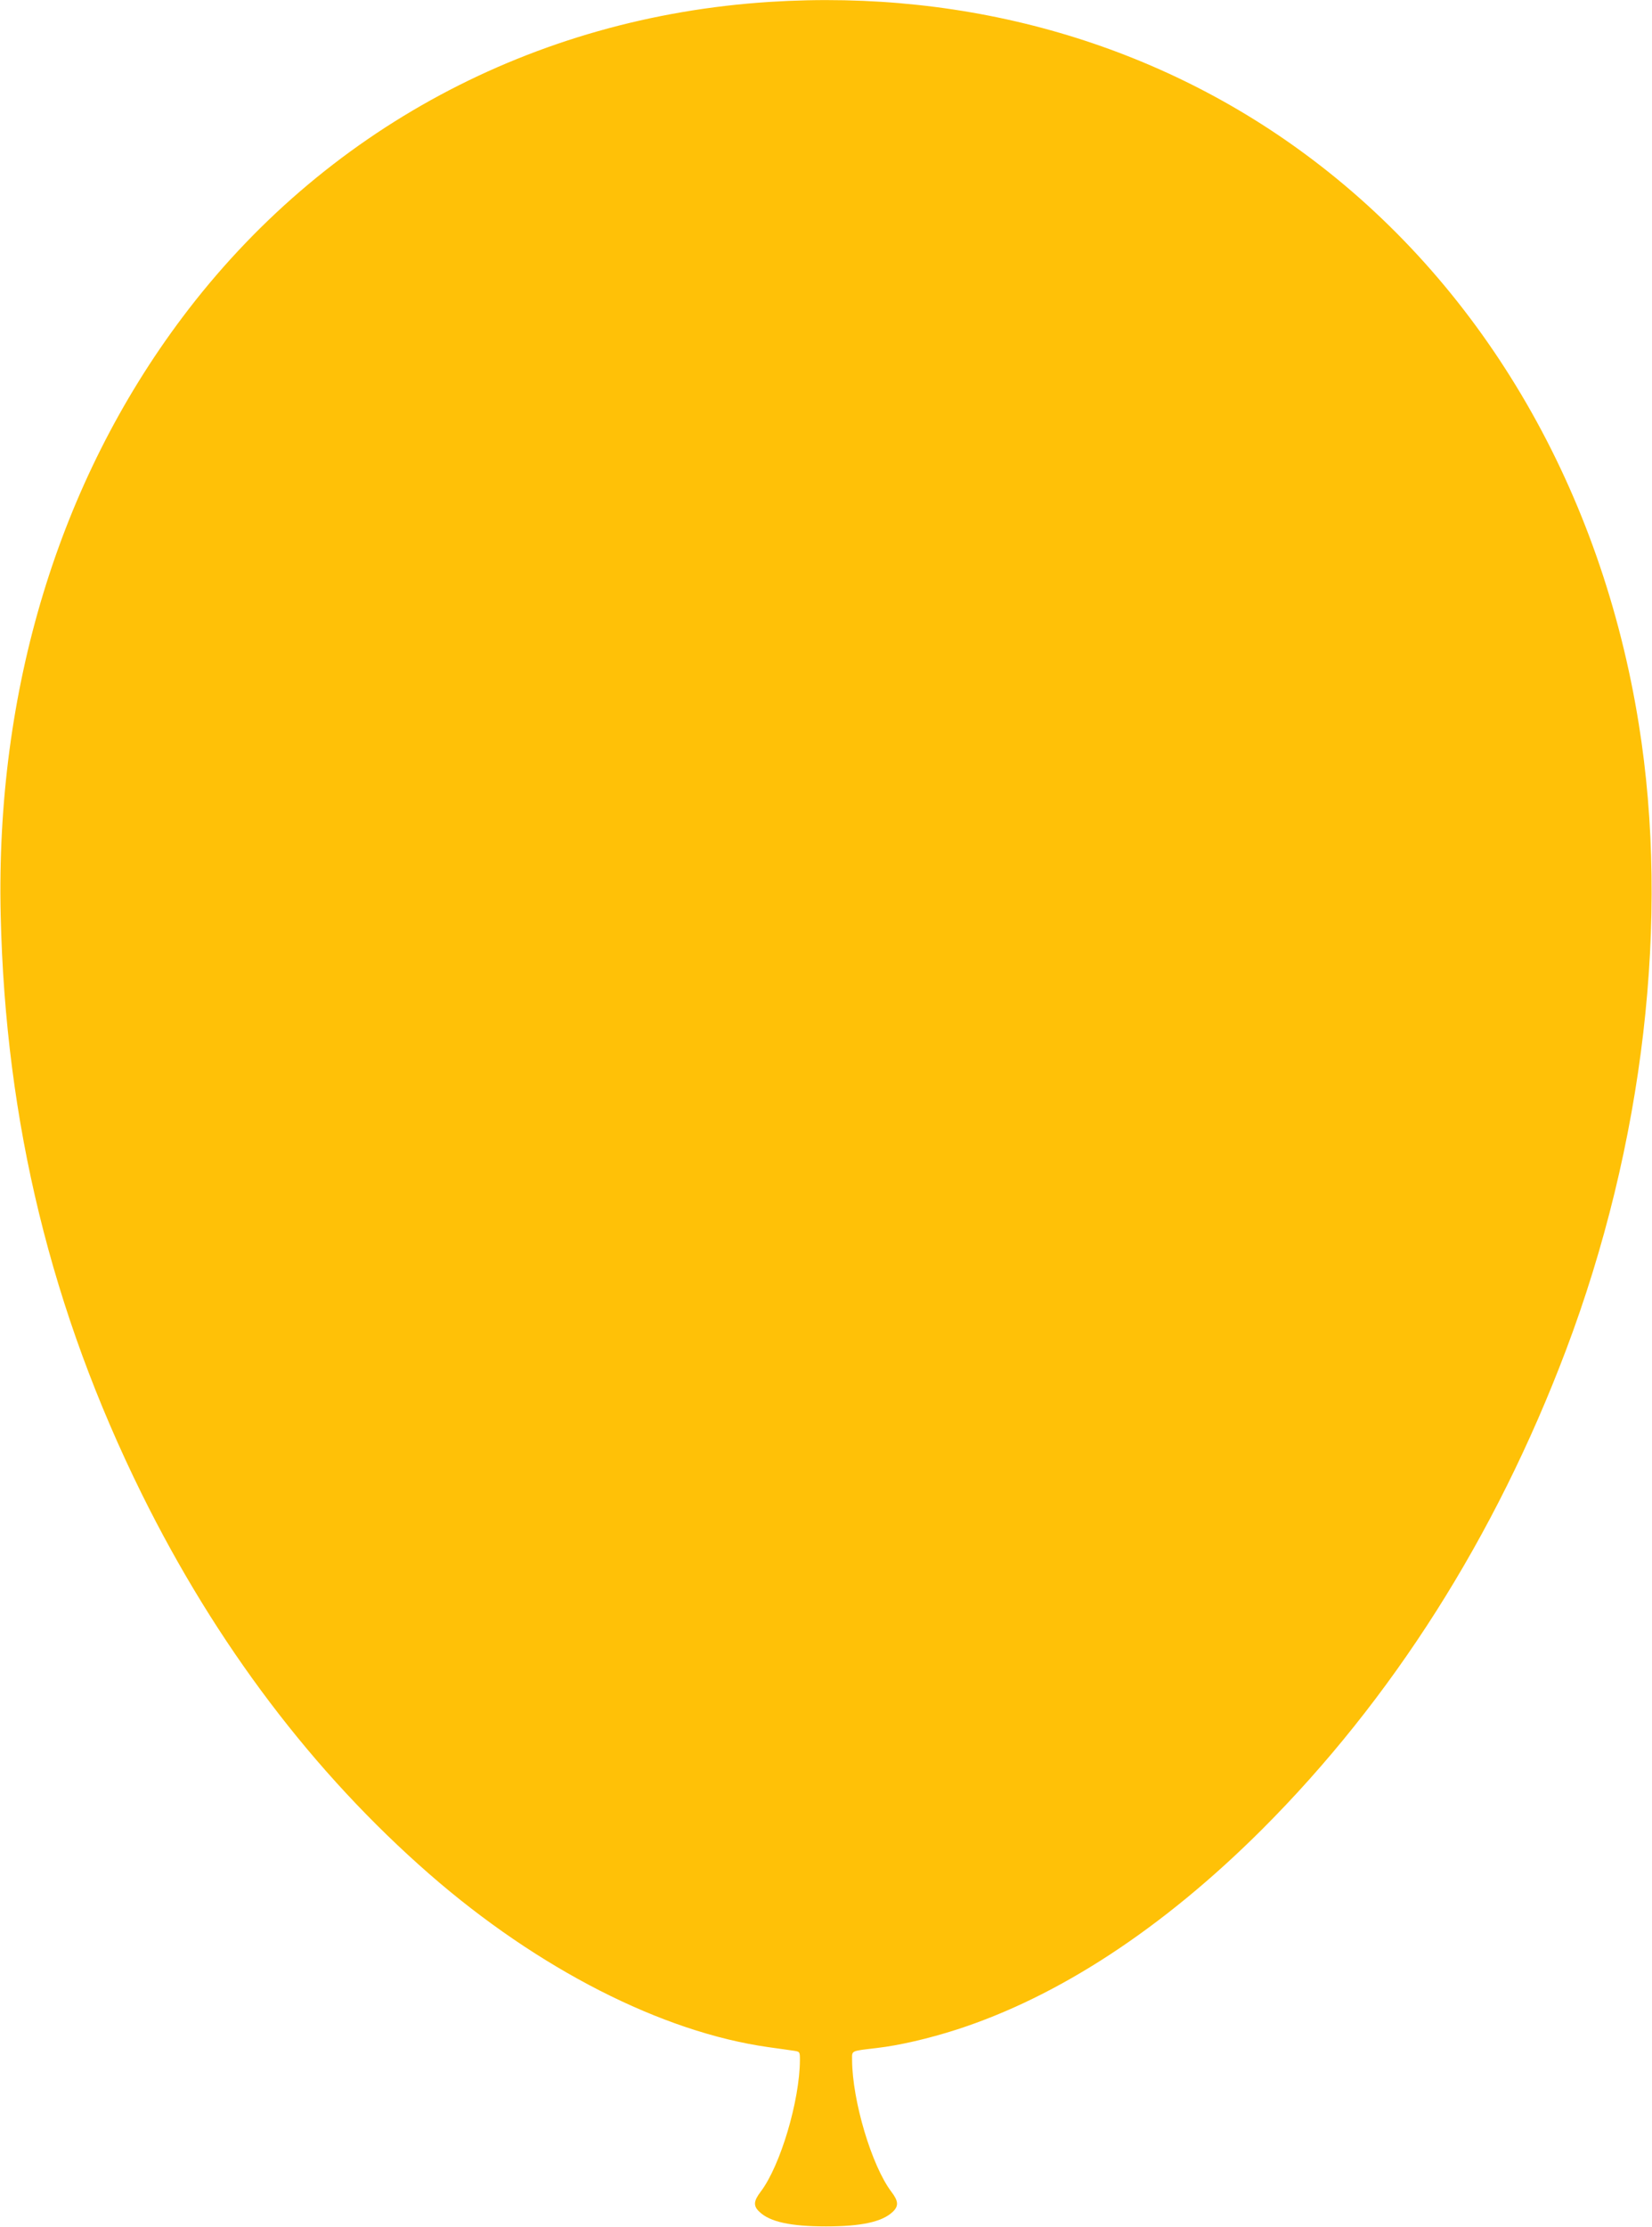 <?xml version="1.0" standalone="no"?>
<!DOCTYPE svg PUBLIC "-//W3C//DTD SVG 20010904//EN"
 "http://www.w3.org/TR/2001/REC-SVG-20010904/DTD/svg10.dtd">
<svg version="1.0" xmlns="http://www.w3.org/2000/svg"
 width="950pt" height="1280pt" viewBox="0 0 950 1280"
 preserveAspectRatio="xMidYMid meet">
<g transform="translate(0,1280) scale(0.1,-0.1)"
fill="#ffc107" stroke="none">
<path d="M4425 12789 c-1359 -87 -2567 -736 -3377 -1814 -710 -945 -1074
-2141 -1044 -3435 27 -1190 292 -2275 811 -3325 428 -865 986 -1602 1655
-2186 624 -544 1337 -908 1950 -994 63 -9 130 -18 148 -21 31 -5 32 -6 32 -52
-1 -235 -113 -610 -226 -758 -41 -54 -43 -82 -6 -116 60 -57 179 -83 382 -83
203 0 322 26 383 83 36 34 34 62 -7 116 -113 149 -225 523 -226 758 0 55 -10
50 140 68 131 15 299 54 461 106 586 189 1185 581 1755 1149 749 748 1343
1682 1749 2755 447 1182 599 2480 419 3599 -214 1337 -881 2491 -1874 3242
-877 664 -1970 982 -3125 908z"/>
</g>
</svg>
